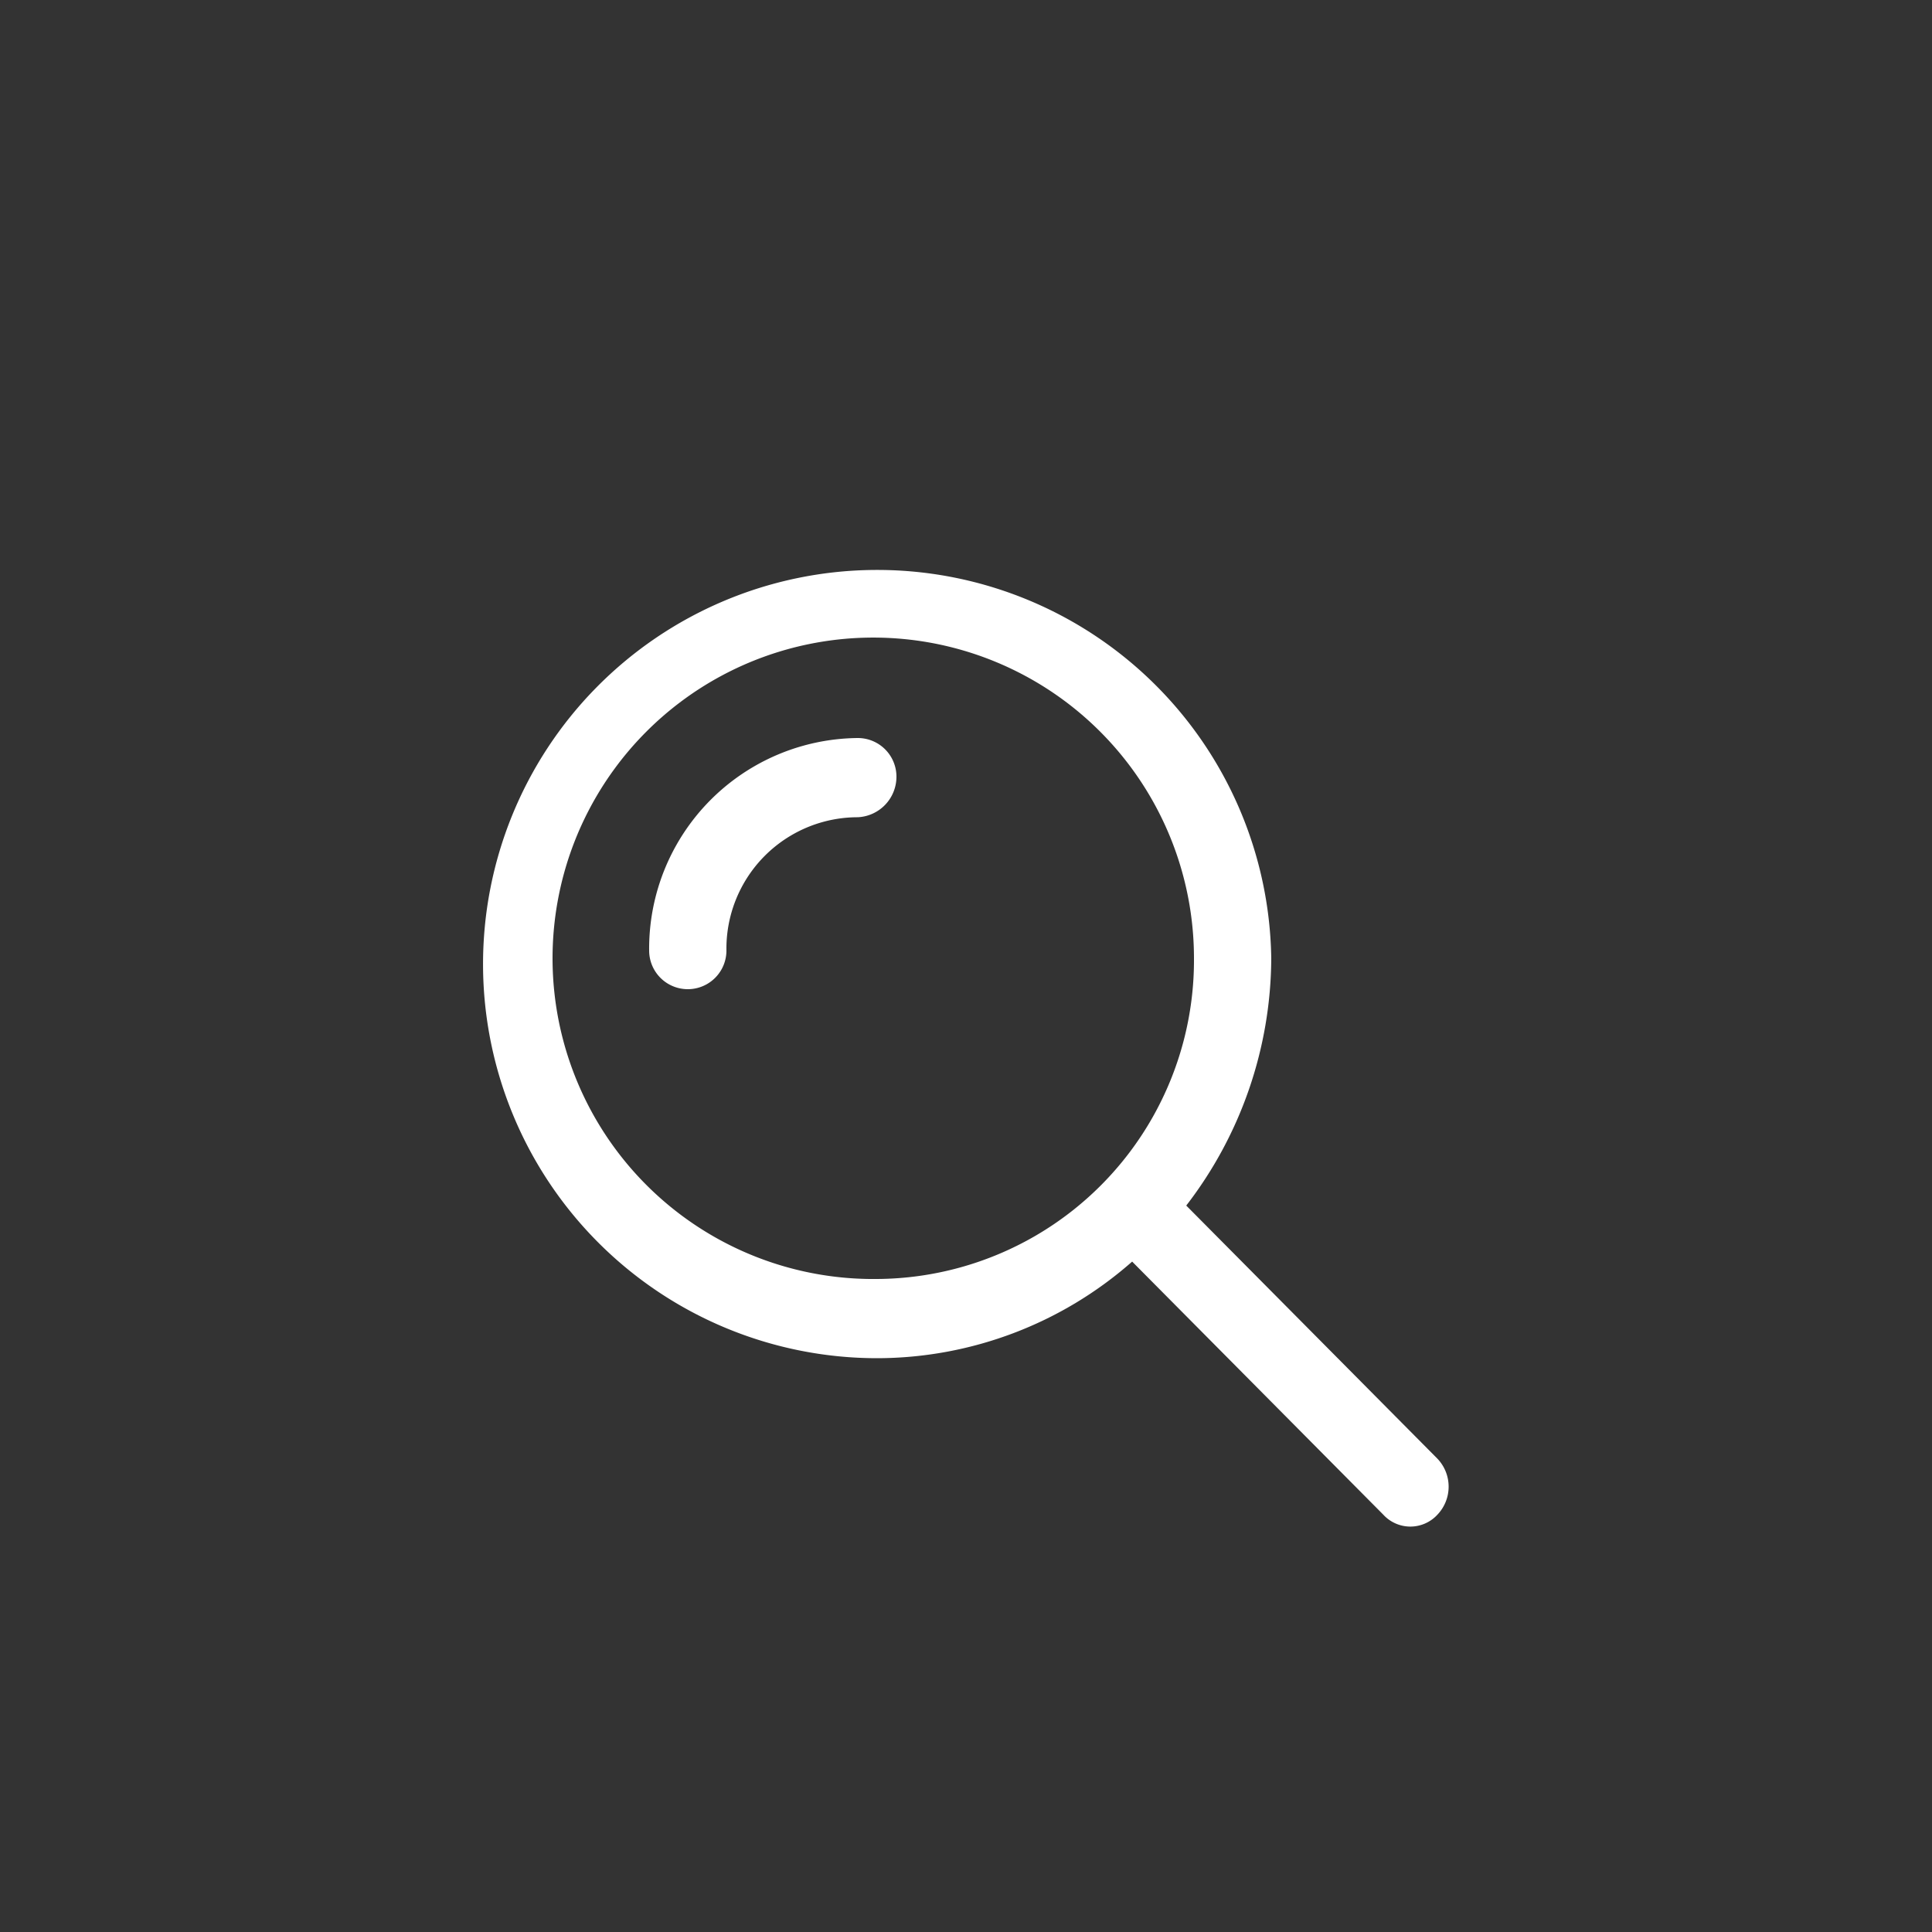 <svg id="d6b51ae4-d469-430b-8e3e-e25f9d9c9dcc" data-name="Ebene 1" xmlns="http://www.w3.org/2000/svg" viewBox="0 0 100 100"><rect x="0" y="0" width="100" height="100" fill="#333333" stroke="none"/><title>2017_11_09_BR24_Icons_</title><path fill="white" d="M74.4,75.5l-13-13.1a21.1,21.1,0,0,0,4.4-12.8A20.4,20.4,0,1,0,45.4,70.3a20,20,0,0,0,13.2-5l13,13.1a1.9,1.9,0,0,0,2.8,0A2.1,2.1,0,0,0,74.4,75.5Zm-29-9.3A16.6,16.6,0,1,1,61.8,49.6,16.5,16.5,0,0,1,45.4,66.2Zm-1-28a10.9,10.9,0,0,0-10.8,11,2,2,0,0,0,4,0,6.8,6.8,0,0,1,6.8-6.9,2.1,2.1,0,0,0,2-2.1A2,2,0,0,0,44.4,38.2Z"/></svg>